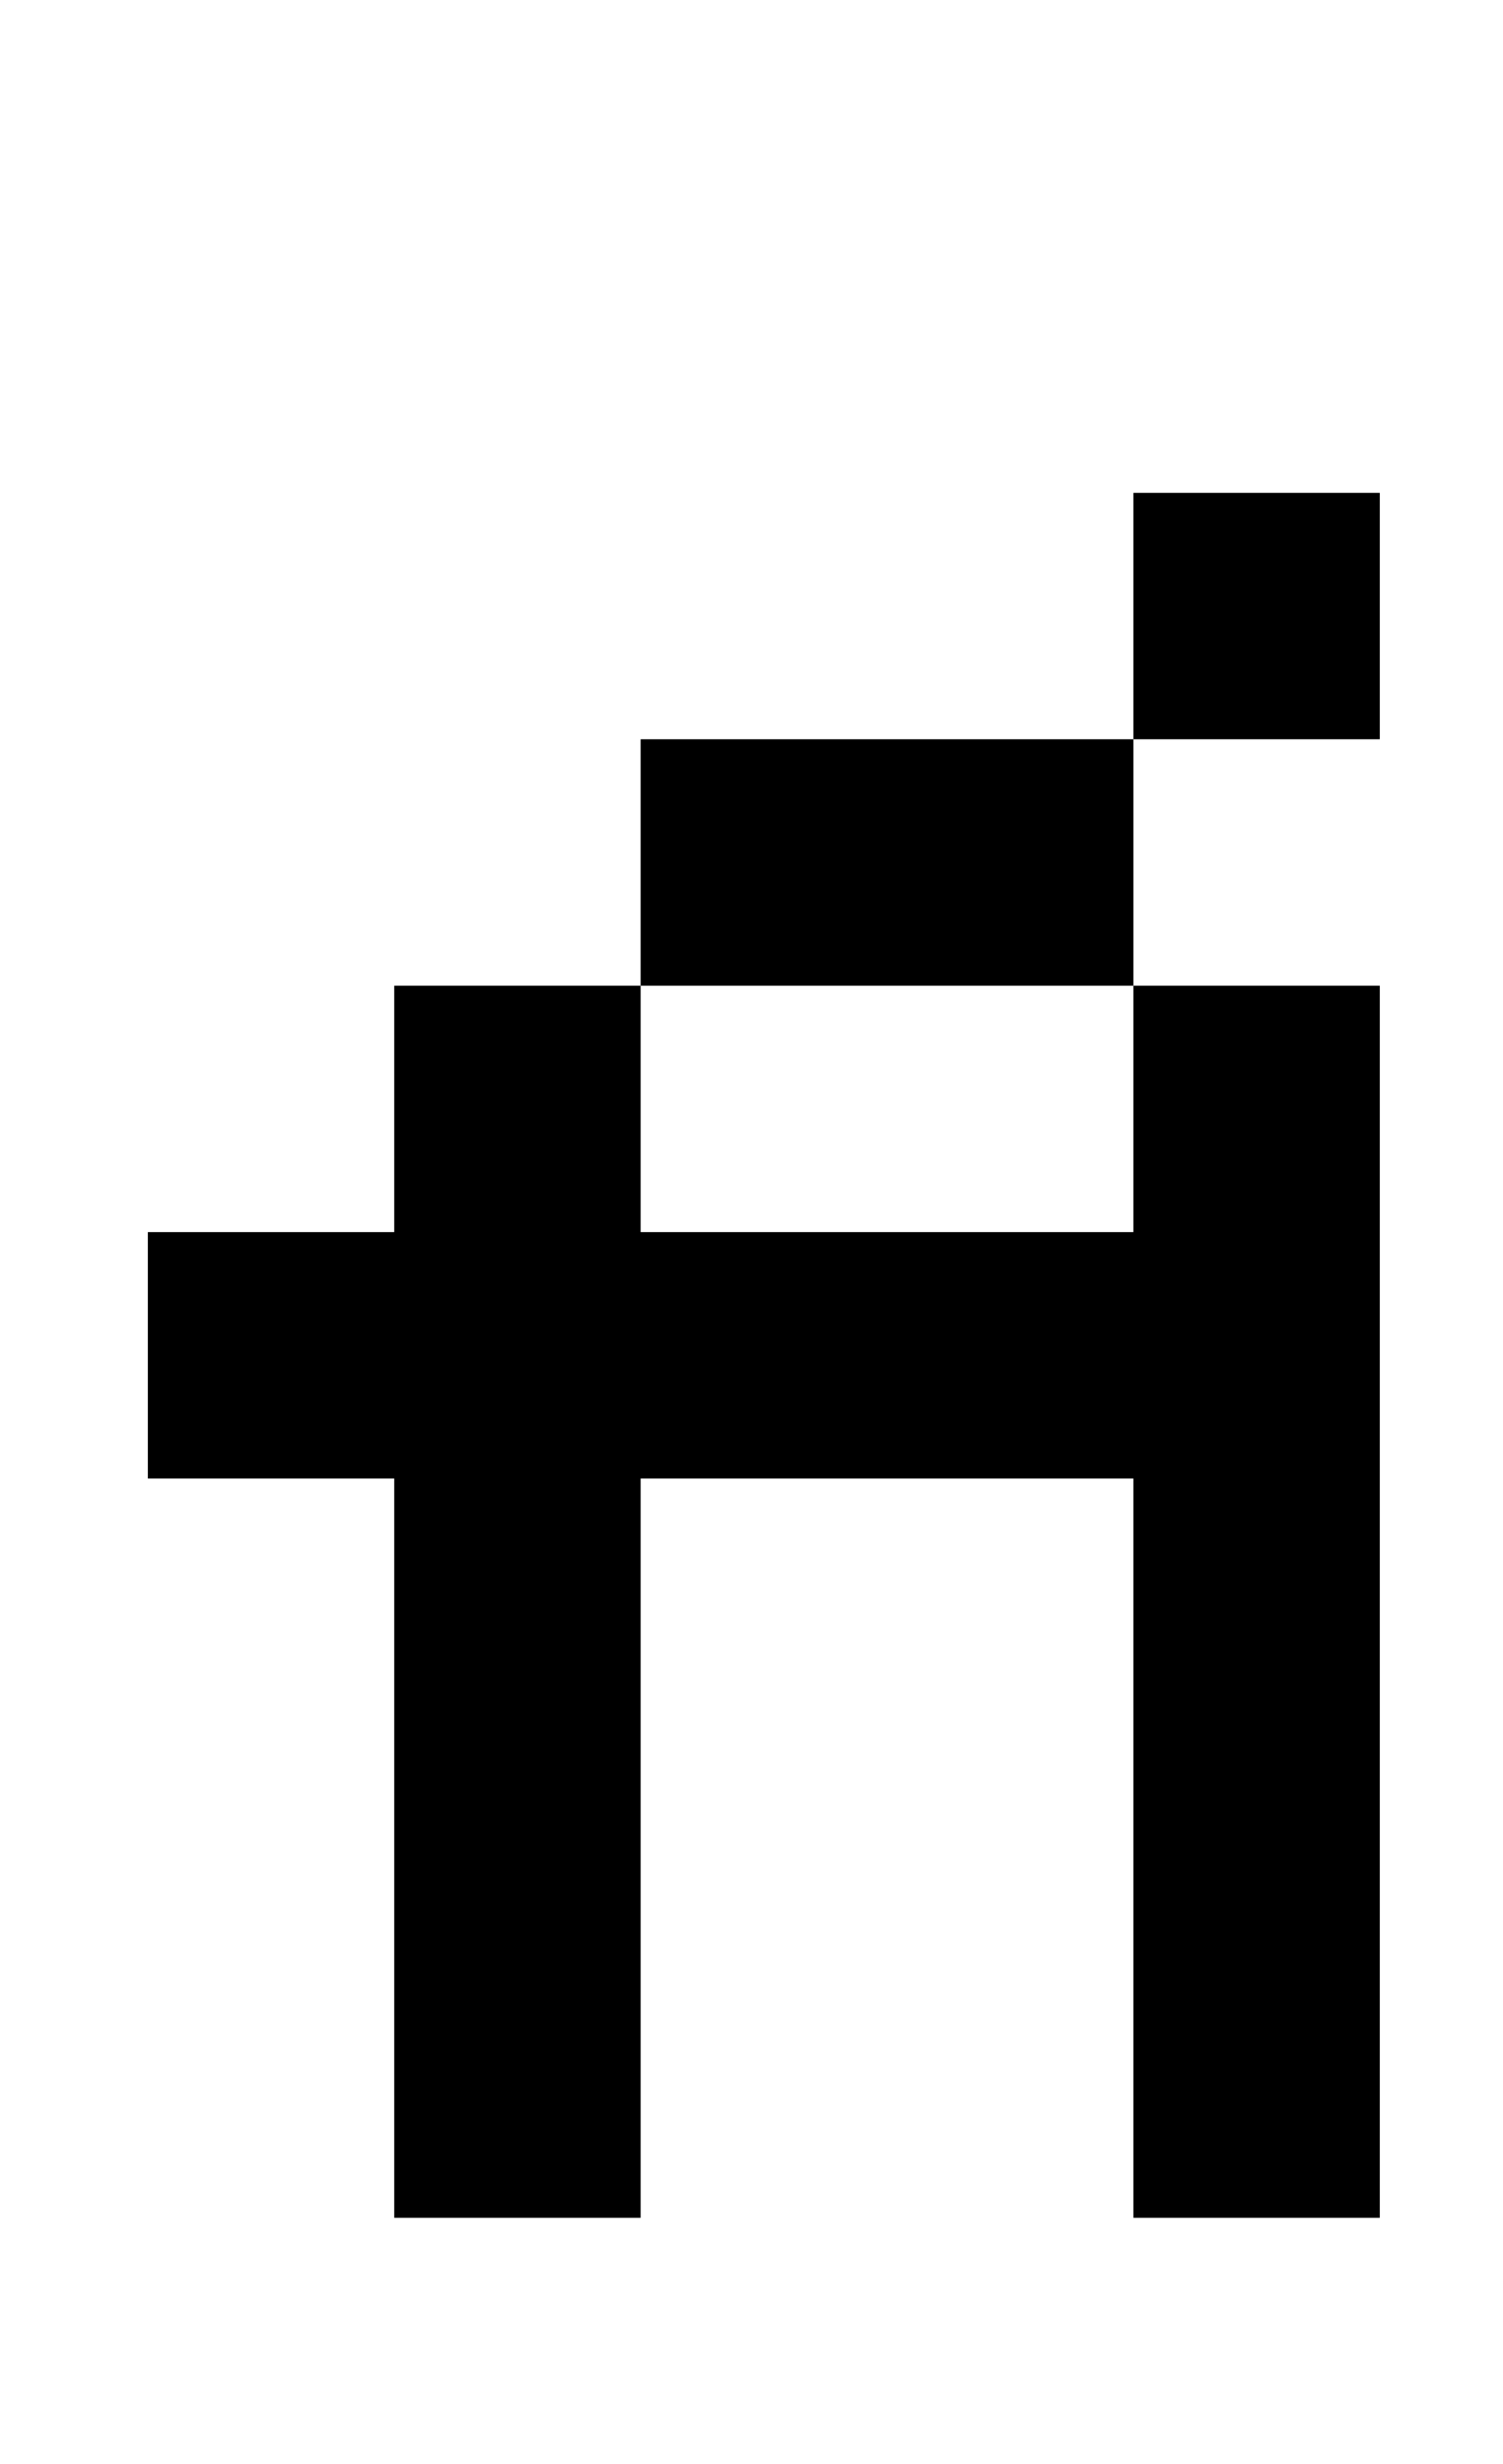 <?xml version="1.0" standalone="no"?>
<!DOCTYPE svg PUBLIC "-//W3C//DTD SVG 1.1//EN" "http://www.w3.org/Graphics/SVG/1.1/DTD/svg11.dtd" >
<svg xmlns="http://www.w3.org/2000/svg" xmlns:xlink="http://www.w3.org/1999/xlink" version="1.1" viewBox="-10 0 610 1000">
   <path fill="currentColor"
d="M150 400h100v500h-100v-500zM250 300h200v100h-200v-100zM50 500h400v100h-400v-100zM450 200h100v100h-100v-100zM450 400h100v500h-100v-500z" />
</svg>
